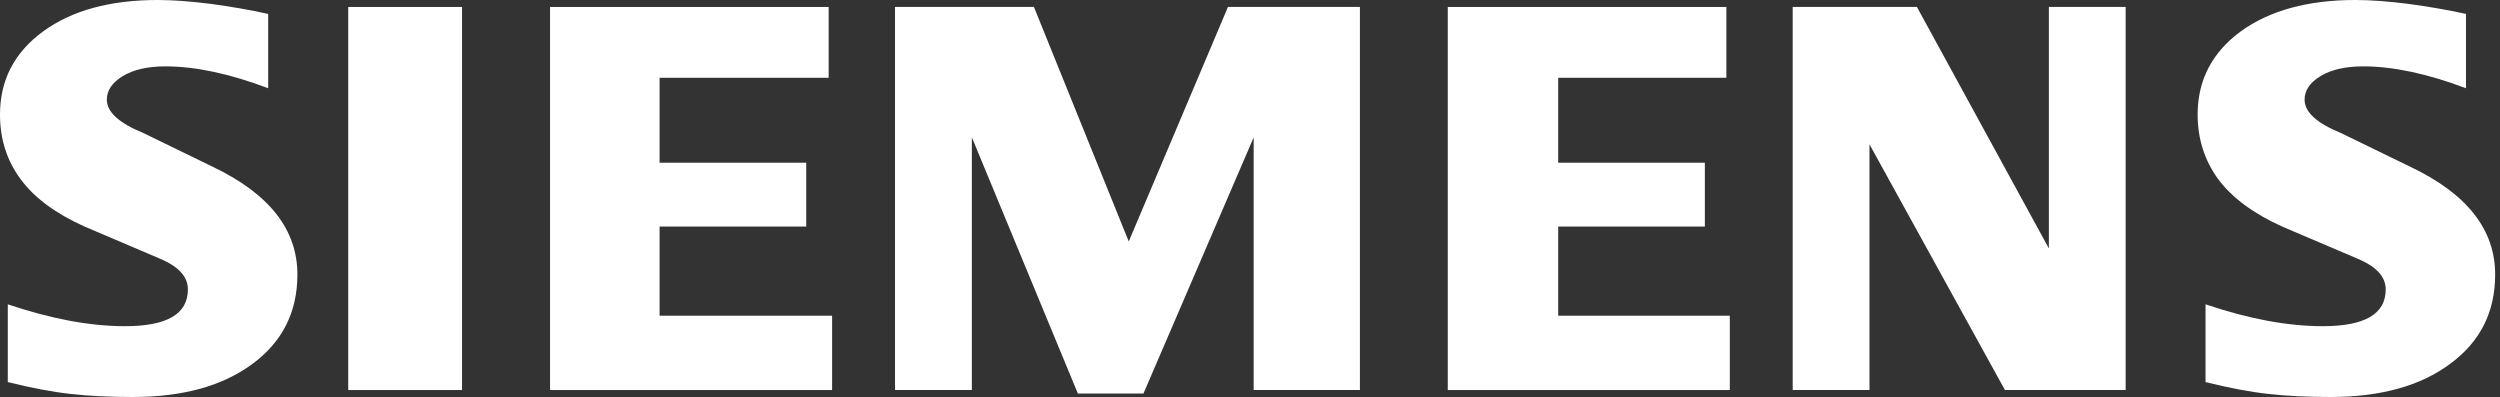 <svg width="233" height="37" viewBox="0 0 233 37" fill="none" xmlns="http://www.w3.org/2000/svg">
<rect x="0" y="0" width="233" height="37" fill="#333333" stroke="none"/>
<path fill-rule="evenodd" clip-rule="evenodd" d="M229.829 1.298V8.224C226.241 6.869 223.047 6.185 220.251 6.185C218.595 6.185 217.276 6.491 216.285 7.084C215.293 7.682 214.787 8.418 214.787 9.287C214.787 10.442 215.907 11.47 218.161 12.39L224.672 15.559C229.937 18.068 232.549 21.401 232.549 25.587C232.549 29.067 231.164 31.843 228.368 33.898C225.592 35.973 221.856 37 217.205 37C215.058 37 213.131 36.908 211.419 36.714C209.707 36.53 207.739 36.151 205.556 35.61V28.362C209.558 29.717 213.203 30.401 216.484 30.401C220.399 30.401 222.347 29.267 222.347 26.977C222.347 25.837 221.549 24.917 219.929 24.196L212.697 21.114C210.029 19.908 208.046 18.446 206.747 16.714C205.47 14.966 204.82 12.962 204.82 10.672C204.82 7.467 206.17 4.886 208.838 2.924C211.526 0.976 215.094 0 219.53 0C220.972 0 222.633 0.128 224.473 0.363C226.328 0.613 228.112 0.92 229.829 1.298Z" fill="white"/>
<path fill-rule="evenodd" clip-rule="evenodd" d="M24.994 1.298V8.224C21.406 6.869 18.216 6.185 15.421 6.185C13.759 6.185 12.446 6.491 11.454 7.084C10.463 7.682 9.957 8.418 9.957 9.287C9.957 10.442 11.091 11.47 13.345 12.39L19.857 15.559C25.101 18.068 27.718 21.401 27.718 25.587C27.718 29.067 26.328 31.843 23.552 33.898C20.757 35.973 17.041 37 12.374 37C10.227 37 8.295 36.908 6.583 36.714C4.871 36.53 2.924 36.151 0.726 35.61V28.362C4.743 29.717 8.388 30.401 11.648 30.401C15.564 30.401 17.511 29.267 17.511 26.977C17.511 25.837 16.719 24.917 15.114 24.196L7.882 21.114C5.193 19.908 3.21 18.446 1.932 16.714C0.634 14.966 0 12.962 0 10.672C0 7.467 1.339 4.886 4.022 2.924C6.691 0.976 10.263 0 14.7 0C16.157 0 17.797 0.128 19.658 0.363C21.498 0.613 23.282 0.92 24.994 1.298Z" fill="white"/>
<path fill-rule="evenodd" clip-rule="evenodd" d="M32.455 0.649H43.061V36.351H32.455V0.649Z" fill="white"/>
<path fill-rule="evenodd" clip-rule="evenodd" d="M77.231 0.649V7.248H61.473V15.165H75.14V21.114H61.473V29.425H77.552V36.351H51.266V0.649H77.231Z" fill="white"/>
<path fill-rule="evenodd" clip-rule="evenodd" d="M126.744 0.649V36.351H116.843V12.803L106.57 36.678H100.457L90.577 12.803V36.351H83.416V0.649H96.363L105.2 22.505L114.446 0.649H126.744Z" fill="white"/>
<path fill-rule="evenodd" clip-rule="evenodd" d="M160.896 0.649V7.248H145.225V15.165H158.892V21.114H145.225V29.425H161.218V36.351H134.932V0.649H160.896Z" fill="white"/>
<path fill-rule="evenodd" clip-rule="evenodd" d="M198.11 0.649V36.351H186.86L174.236 13.453V36.351H167.08V0.649H178.657L190.955 23.154V0.649H198.11Z" fill="white"/>
</svg>
